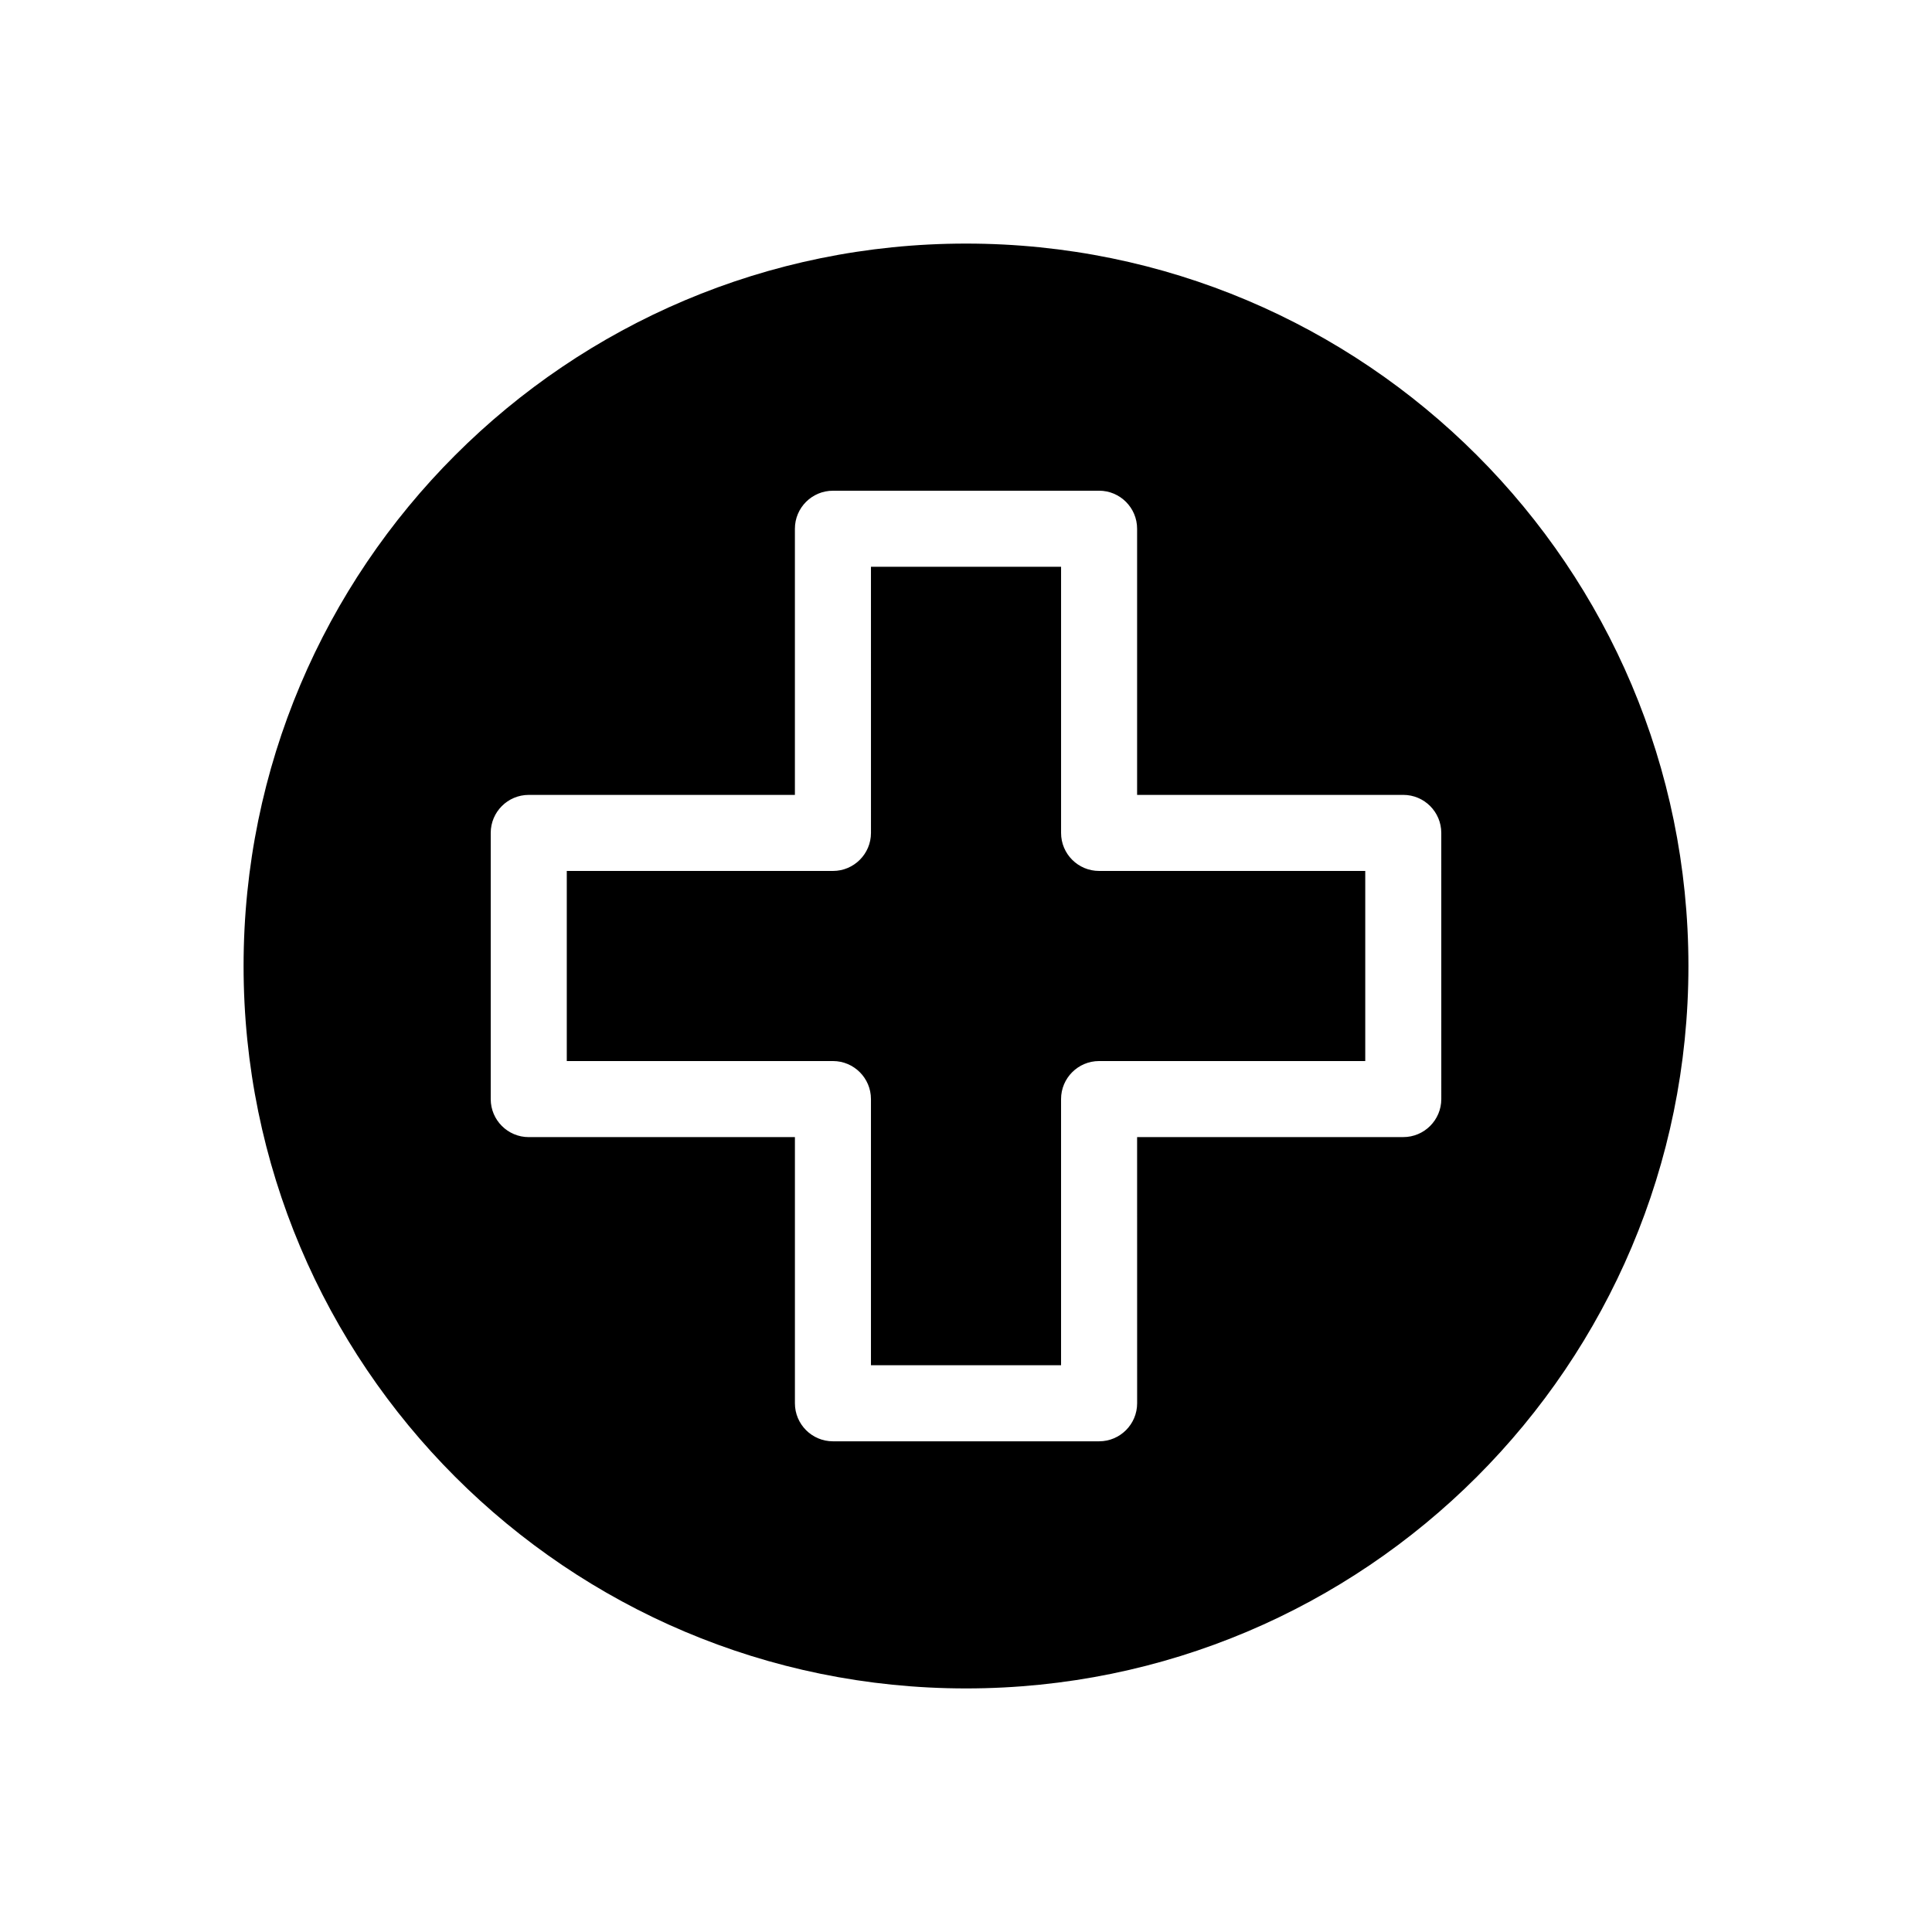 <?xml version="1.0" encoding="UTF-8"?>
<!-- Uploaded to: SVG Repo, www.svgrepo.com, Generator: SVG Repo Mixer Tools -->
<svg fill="#000000" width="800px" height="800px" version="1.1" viewBox="144 144 512 512" xmlns="http://www.w3.org/2000/svg">
 <path d="m435.27 374.81h70.535v50.383l-70.535-0.004c-5.562 0-10.078 4.516-10.078 10.078v70.535l-50.379-0.004v-70.531c0-5.562-4.516-10.078-10.078-10.078h-70.531v-50.379h70.535c5.562 0 10.078-4.516 10.078-10.078l-0.004-70.531h50.383v70.535c-0.004 5.559 4.512 10.074 10.074 10.074zm156.18 25.191c0 105.73-85.715 191.45-191.45 191.45-105.73-0.004-191.45-85.715-191.45-191.45s85.715-191.45 191.45-191.45 191.45 85.715 191.45 191.45zm-65.496-35.27c0-5.562-4.516-10.078-10.078-10.078l-70.531 0.004v-70.535c0-5.562-4.516-10.078-10.078-10.078l-70.531 0.004c-5.562 0-10.078 4.516-10.078 10.078v70.535l-70.531-0.004c-5.562 0-10.078 4.516-10.078 10.078v70.535c0 5.562 4.516 10.078 10.078 10.078h70.535v70.535c0 5.562 4.516 10.078 10.078 10.078h70.535c5.562 0 10.078-4.516 10.078-10.078l-0.008-70.543h70.535c5.562 0 10.078-4.516 10.078-10.078z"/>
</svg>